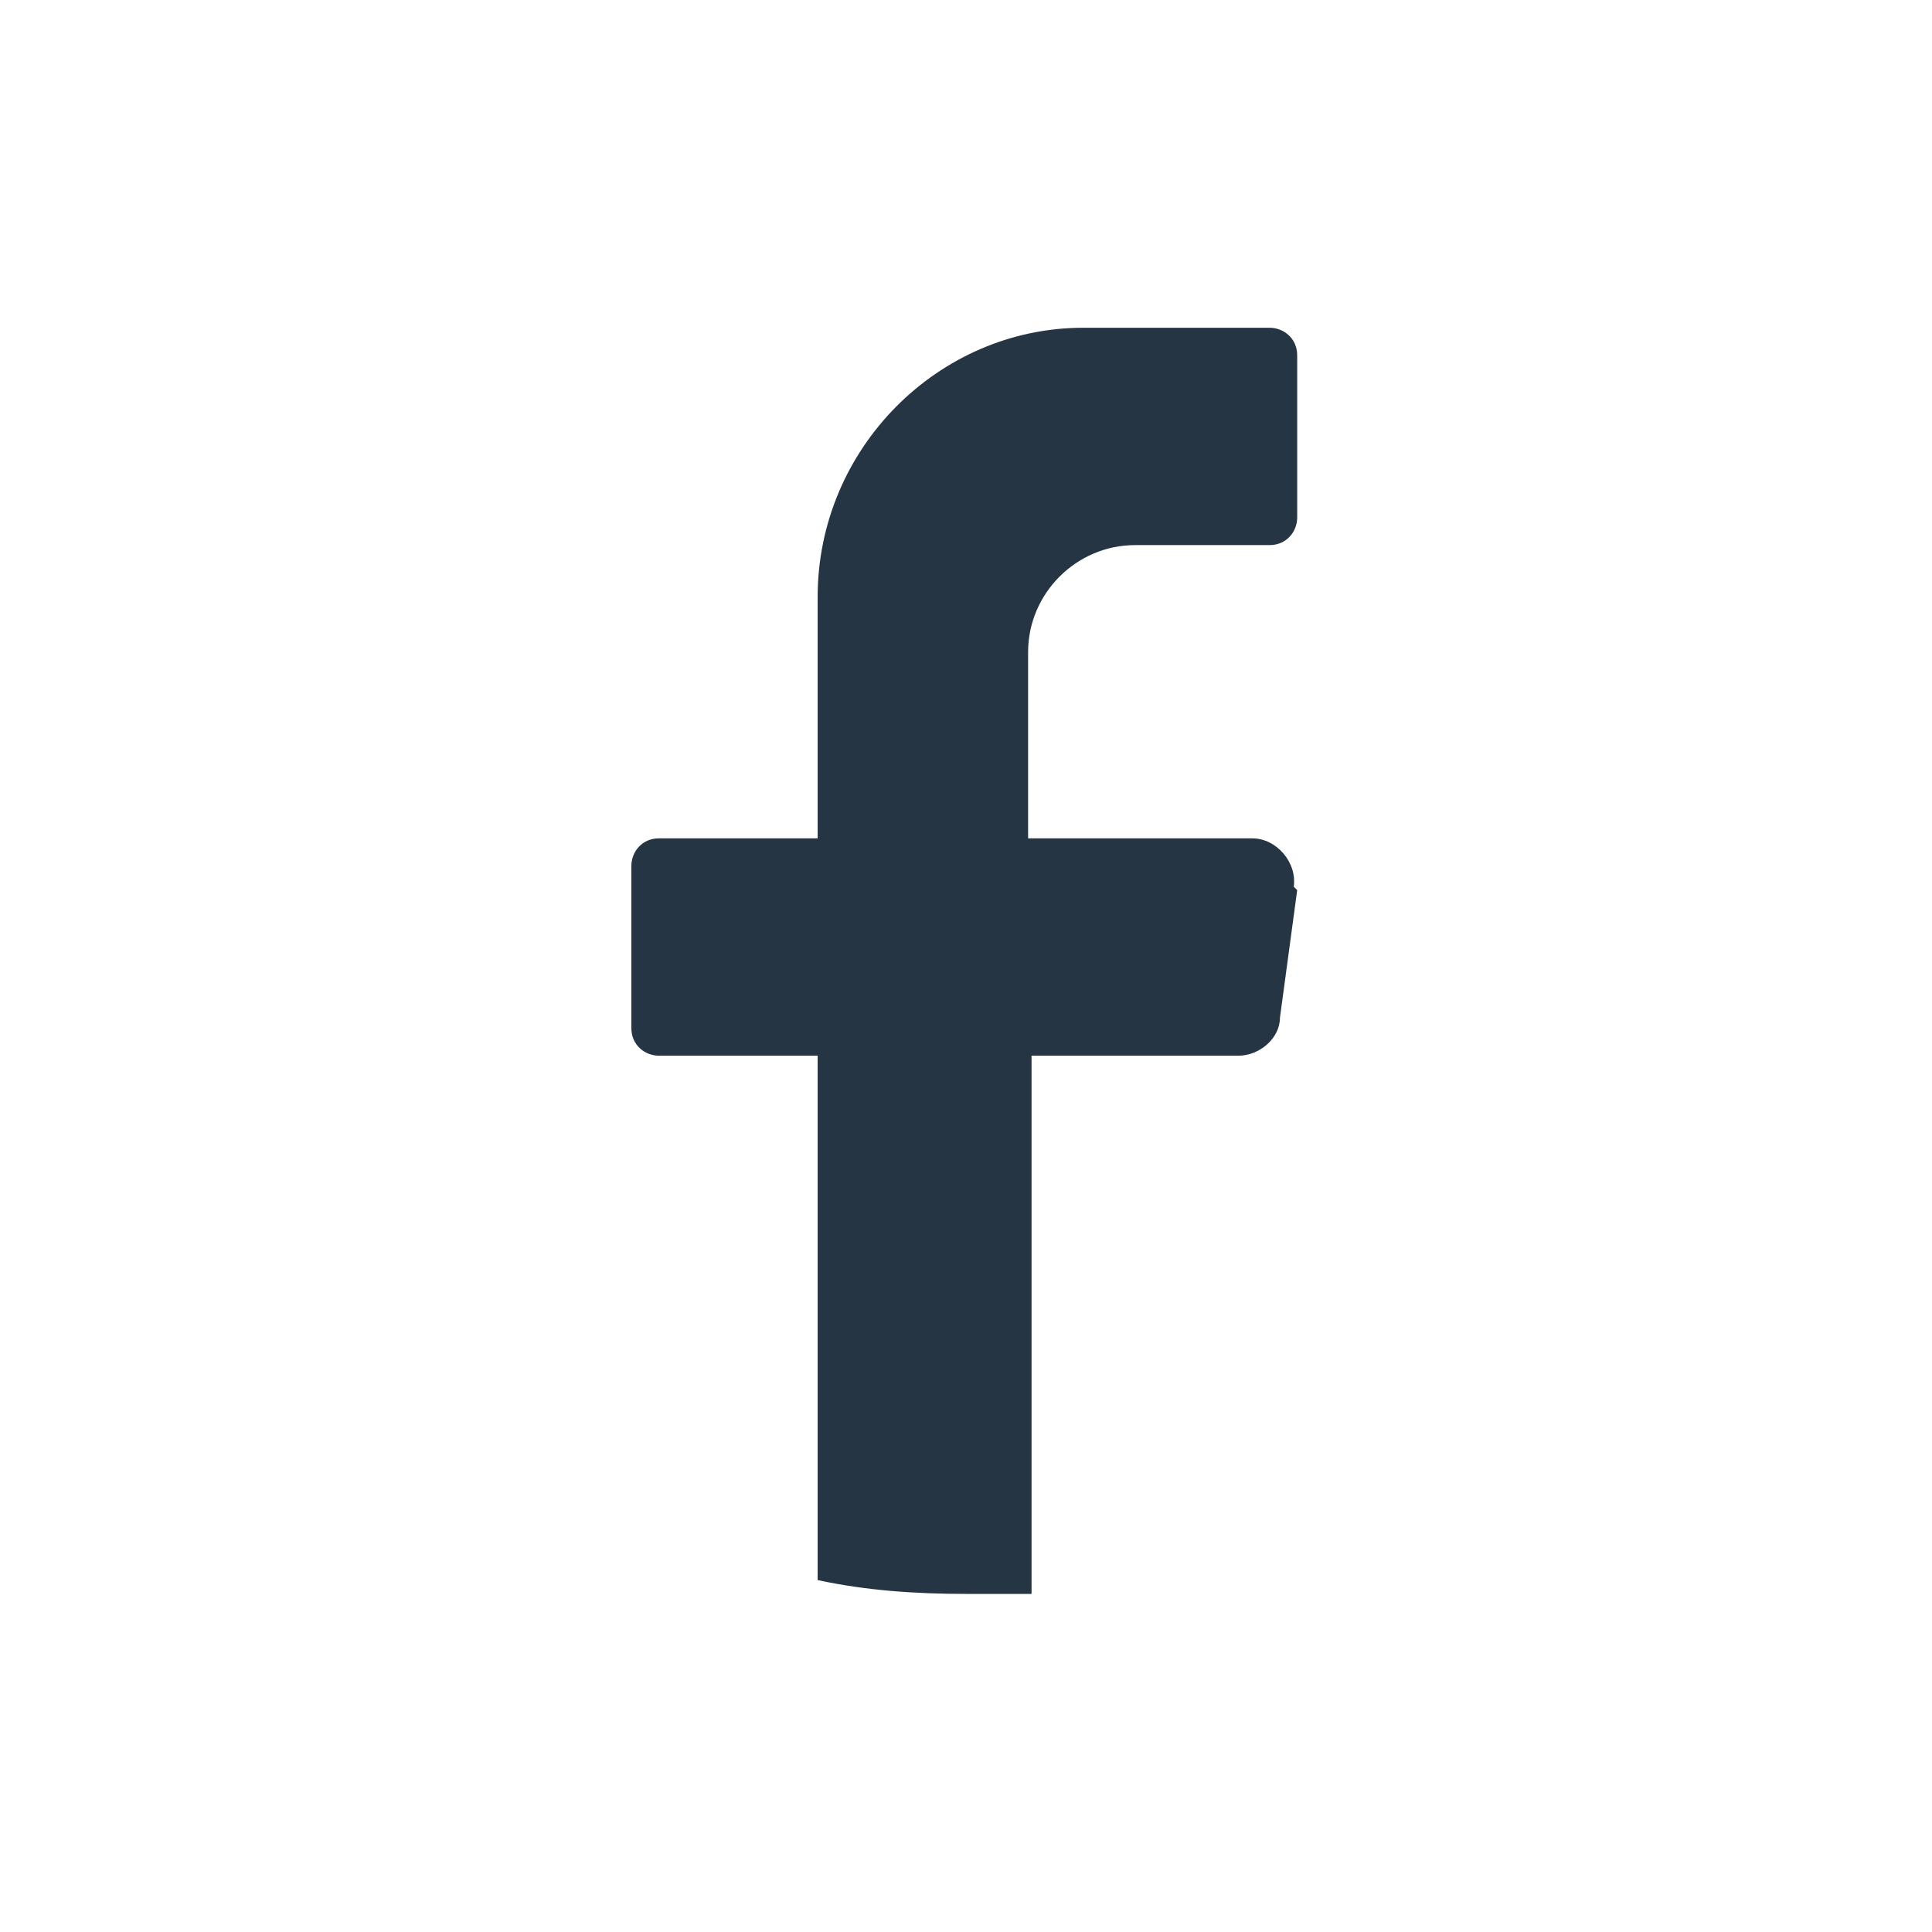 <?xml version="1.0" encoding="UTF-8"?>
<svg id="Calque_1" xmlns="http://www.w3.org/2000/svg" version="1.1" viewBox="0 0 56 56">
  <!-- Generator: Adobe Illustrator 29.4.0, SVG Export Plug-In . SVG Version: 2.1.0 Build 152)  -->
  <defs>
    <style>
      .st0 {
        fill: #263544;
      }
    </style>
  </defs>
  <path class="st0" d="M37.6,25.8l-.5,3.7c0,.6-.6,1.1-1.2,1.1h-6v15.6c-.6,0-1.3,0-1.9,0-1.5,0-2.9-.1-4.3-.4v-15.2h-4.6c-.4,0-.8-.3-.8-.8v-4.7c0-.4.3-.8.8-.8h4.6v-7c0-4.3,3.5-7.8,7.7-7.8h5.4c.4,0,.8.3.8.8v4.7c0,.4-.3.8-.8.8h-3.9c-1.7,0-3.1,1.4-3.1,3.1v5.4h6.5c.7,0,1.3.7,1.2,1.4Z"/>
</svg>